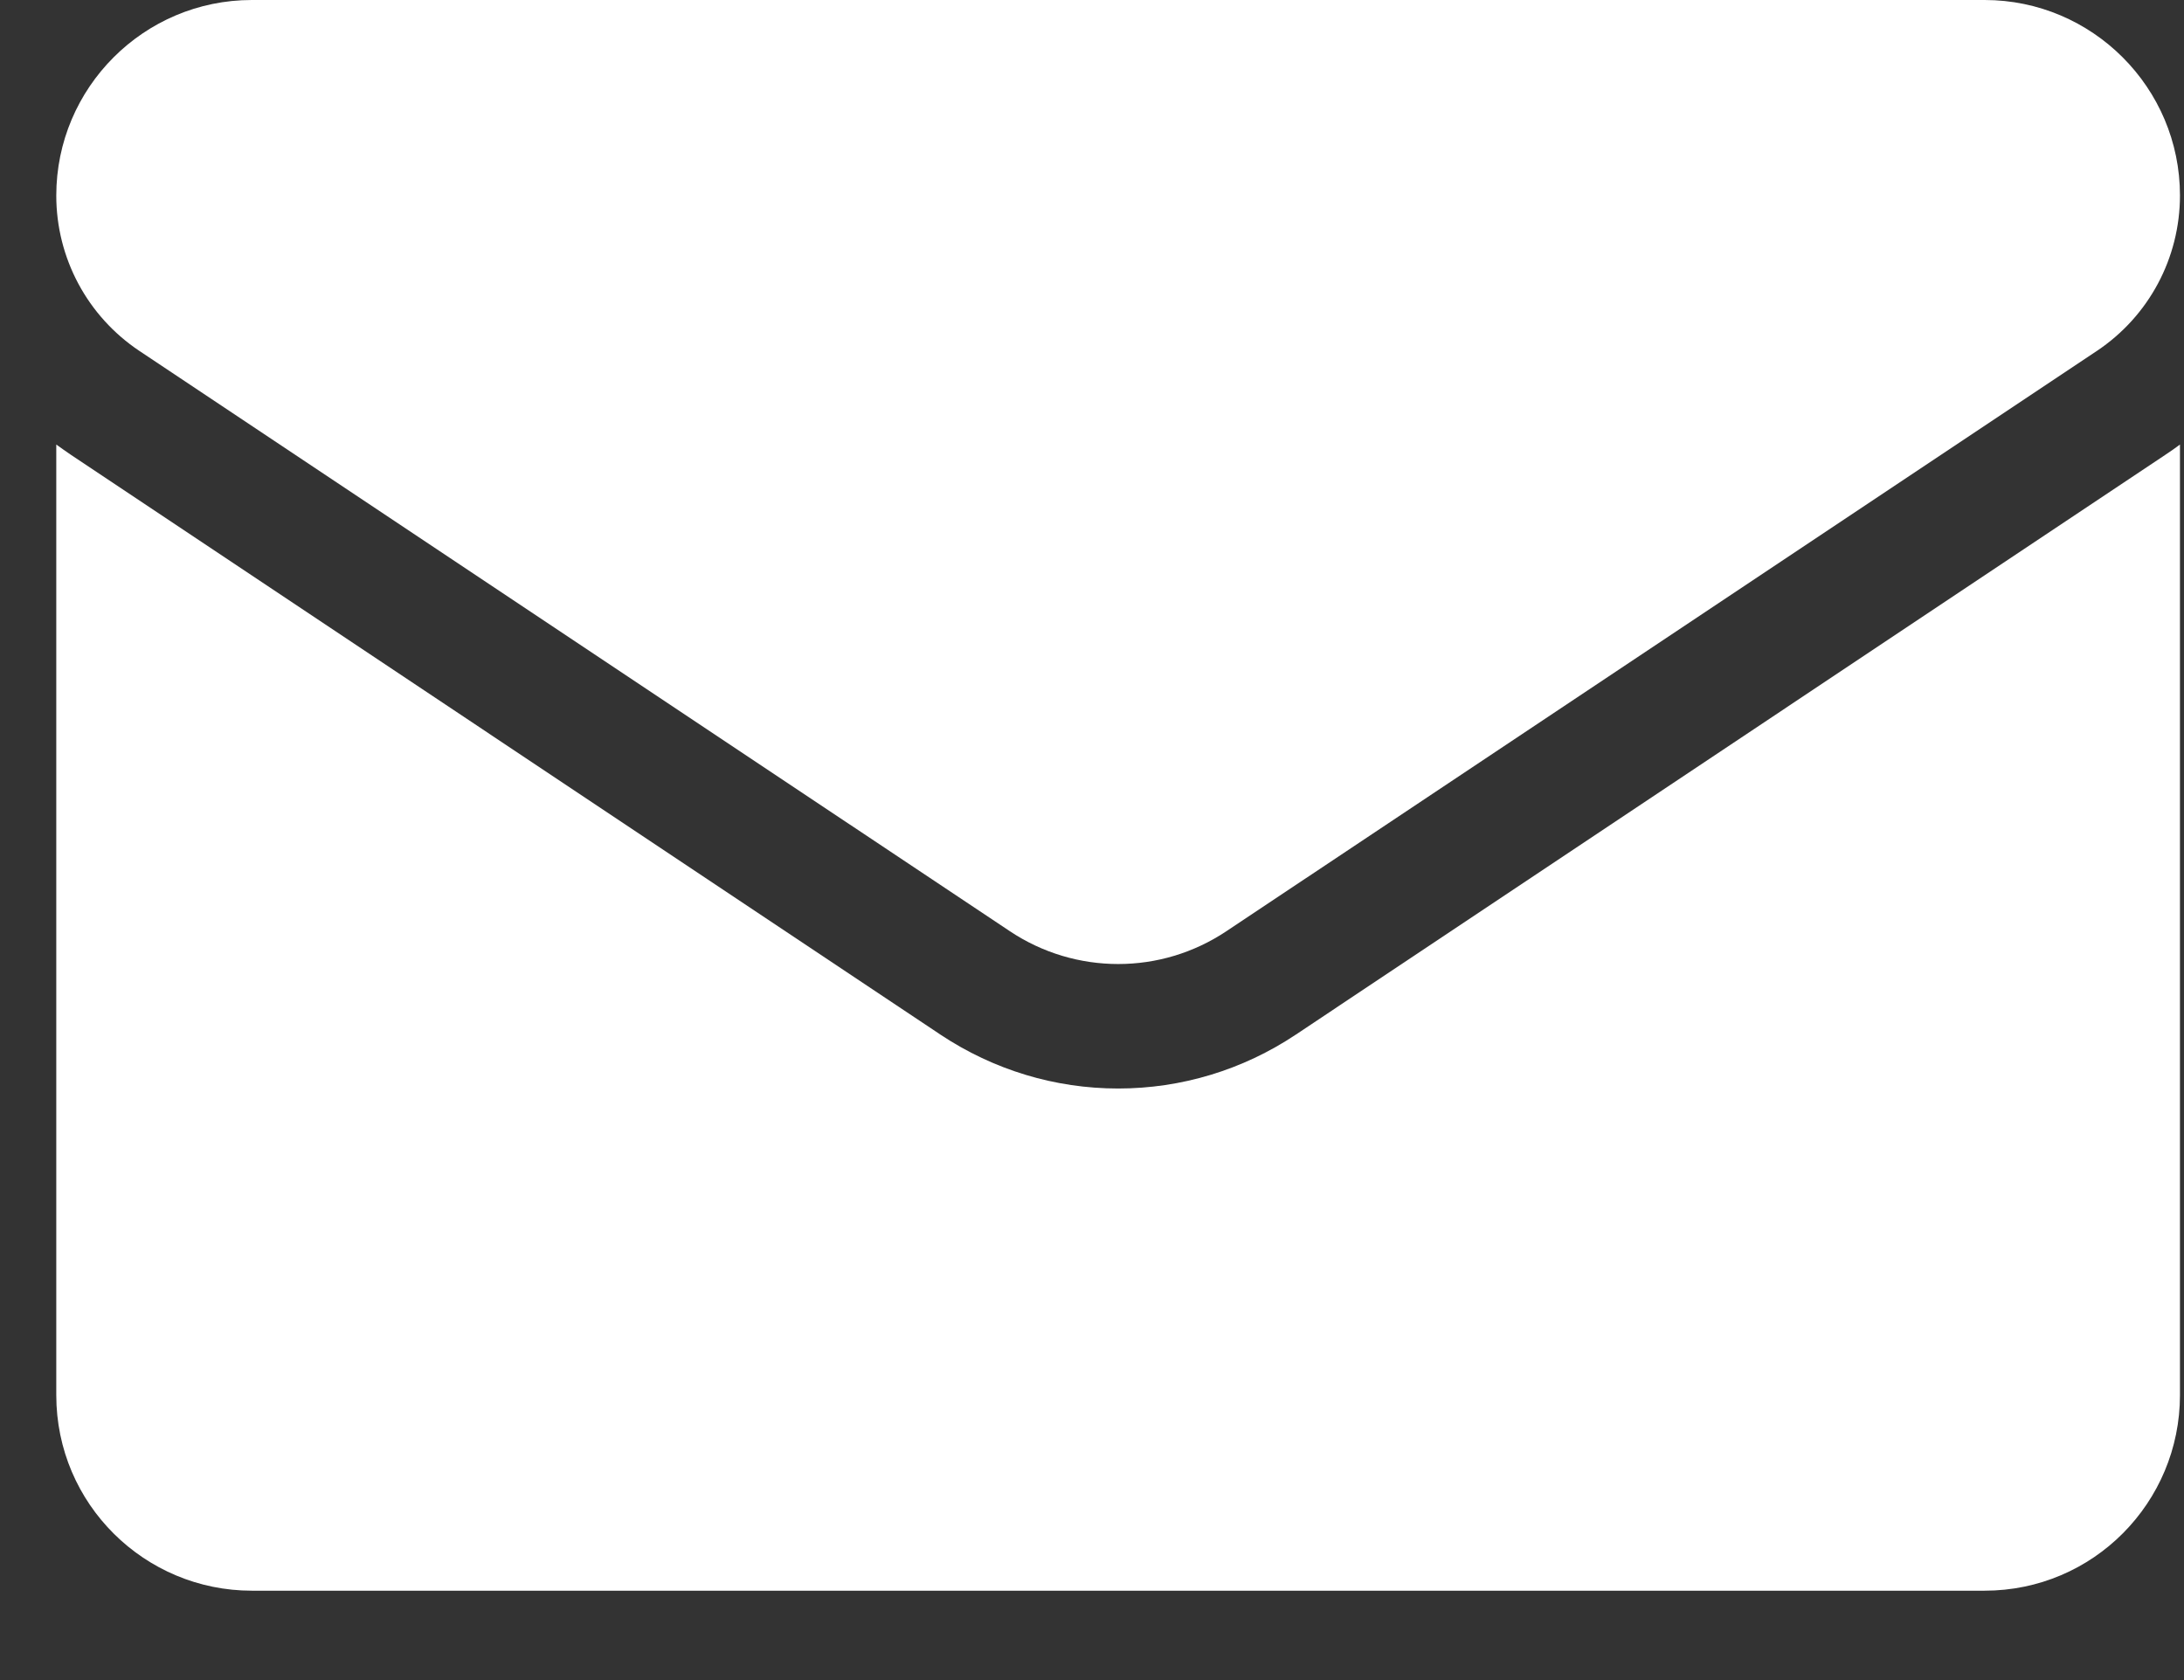 <svg width="13" height="10" viewBox="0 0 13 10" fill="none" xmlns="http://www.w3.org/2000/svg">
<rect x="0" y="0" width="13" height="10" fill="#333333" stroke="none"/>
<path d="M7.712 6.159C7.398 6.368 7.032 6.479 6.656 6.479C6.279 6.479 5.914 6.368 5.599 6.159L0.419 2.705C0.391 2.686 0.363 2.666 0.335 2.646V8.304C0.335 8.953 0.862 9.468 1.499 9.468H11.813C12.461 9.468 12.976 8.942 12.976 8.304V2.646C12.949 2.666 12.921 2.686 12.892 2.705L7.712 6.159Z" fill="white"/>
<path d="M0.83 2.089L6.01 5.542C6.206 5.673 6.431 5.738 6.656 5.738C6.881 5.738 7.105 5.673 7.301 5.542L12.481 2.089C12.791 1.882 12.976 1.536 12.976 1.163C12.976 0.522 12.454 0 11.813 0H1.499C0.857 2.46897e-05 0.335 0.522 0.335 1.164C0.335 1.536 0.52 1.882 0.83 2.089Z" fill="white"/>
</svg>
